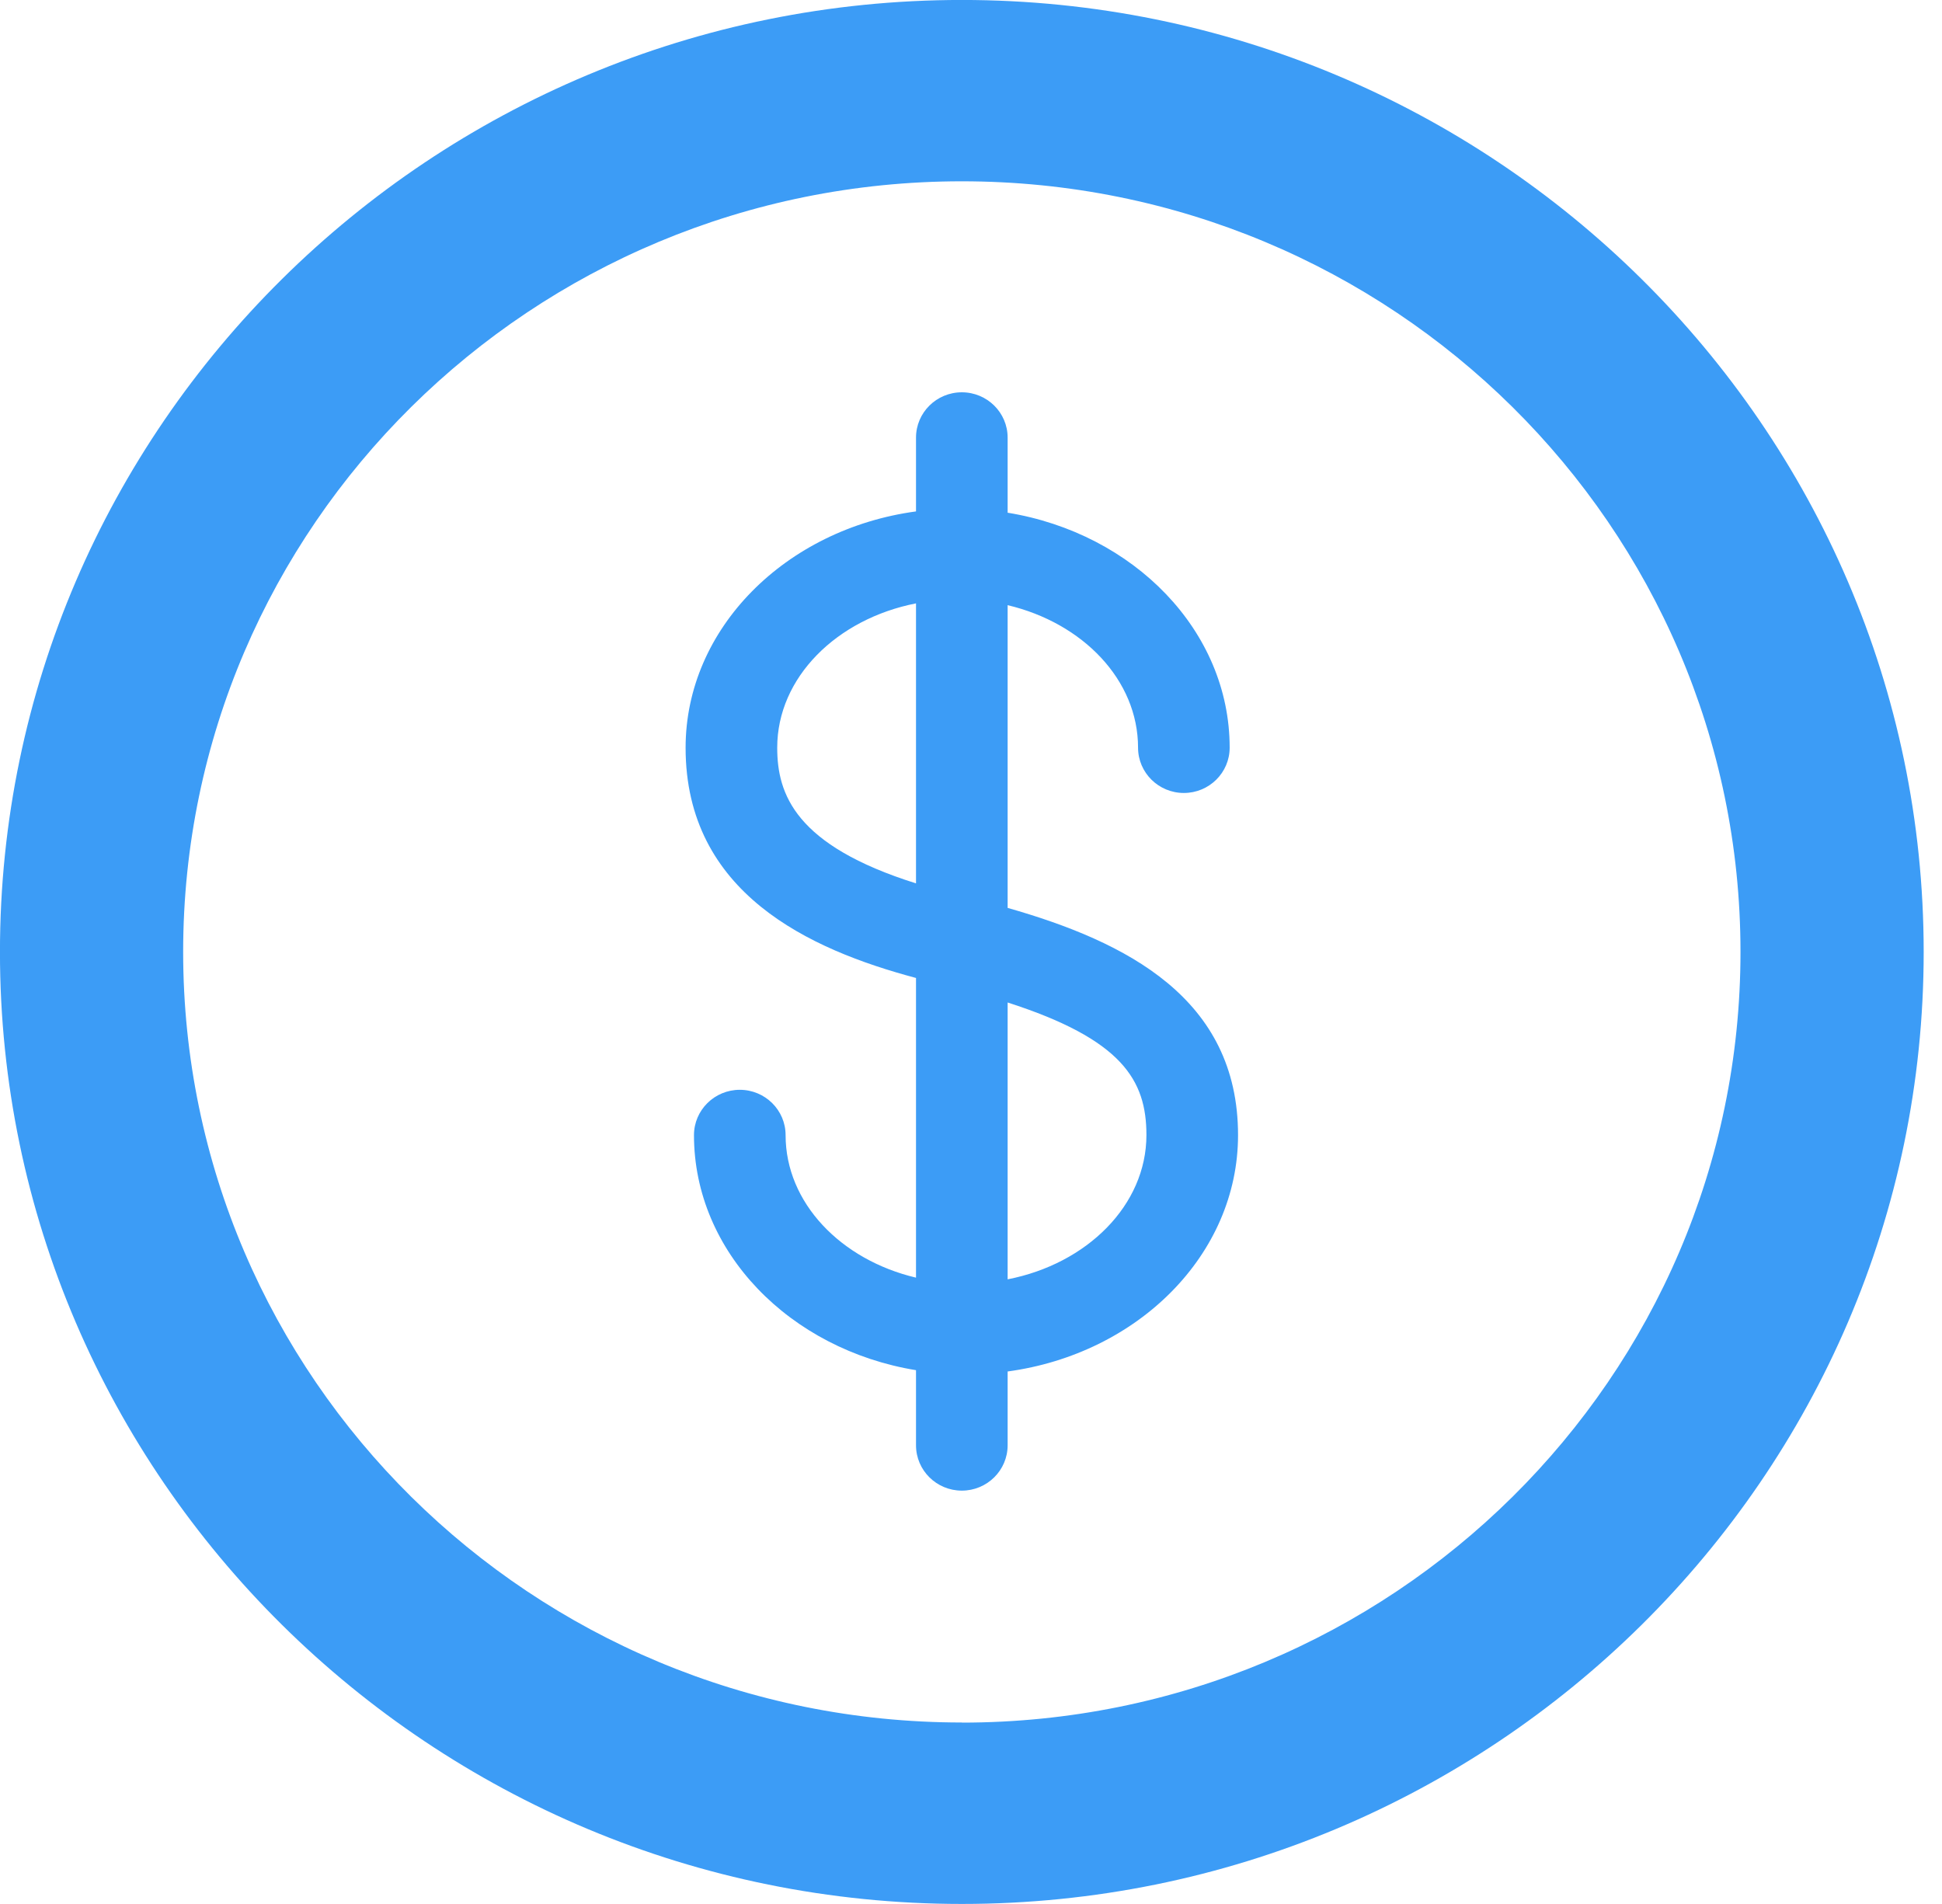<svg xmlns="http://www.w3.org/2000/svg" width="51" height="50" viewBox="0 0 51 50" fill="none"><path d="M26.462 15.892C28.439 16.36 29.887 17.858 29.887 19.634C29.887 20.291 30.426 20.824 31.09 20.824C31.755 20.824 32.293 20.291 32.293 19.634C32.293 16.564 29.775 14.005 26.462 13.464V11.492C26.462 10.835 25.923 10.302 25.259 10.302C24.595 10.302 24.056 10.835 24.056 11.492V13.43C20.633 13.894 18.005 16.5 18.005 19.636C18.005 23.451 21.256 24.937 24.056 25.682V33.552C22.079 33.084 20.631 31.585 20.631 29.81C20.631 29.152 20.092 28.619 19.428 28.619C18.764 28.619 18.225 29.152 18.225 29.81C18.225 32.879 20.743 35.439 24.056 35.982V37.954C24.056 38.612 24.595 39.145 25.259 39.145C25.923 39.145 26.462 38.612 26.462 37.954V36.016C29.885 35.553 32.513 32.946 32.513 29.81C32.513 26.215 29.584 24.732 26.462 23.842V15.892ZM20.411 19.634C20.411 17.794 21.97 16.254 24.056 15.845V23.198C20.882 22.201 20.411 20.853 20.411 19.636V19.634ZM26.462 33.596V26.326C29.469 27.294 30.107 28.366 30.107 29.807C30.107 31.647 28.549 33.19 26.462 33.596Z" fill="#3C9CF6"></path><path d="M25.259 -0.001C11.329 -0.001 -0.001 11.213 -0.001 24.999C-0.001 38.785 11.329 49.999 25.259 49.999C39.189 49.999 50.519 38.785 50.519 24.999C50.519 11.213 39.186 -0.001 25.259 -0.001ZM25.259 45.234C13.965 45.234 4.81 36.174 4.81 24.996C4.81 13.819 13.965 4.761 25.259 4.761C36.553 4.761 45.708 13.821 45.708 24.999C45.708 36.176 36.553 45.237 25.259 45.237V45.234Z" fill="#3C9CF6"></path></svg>